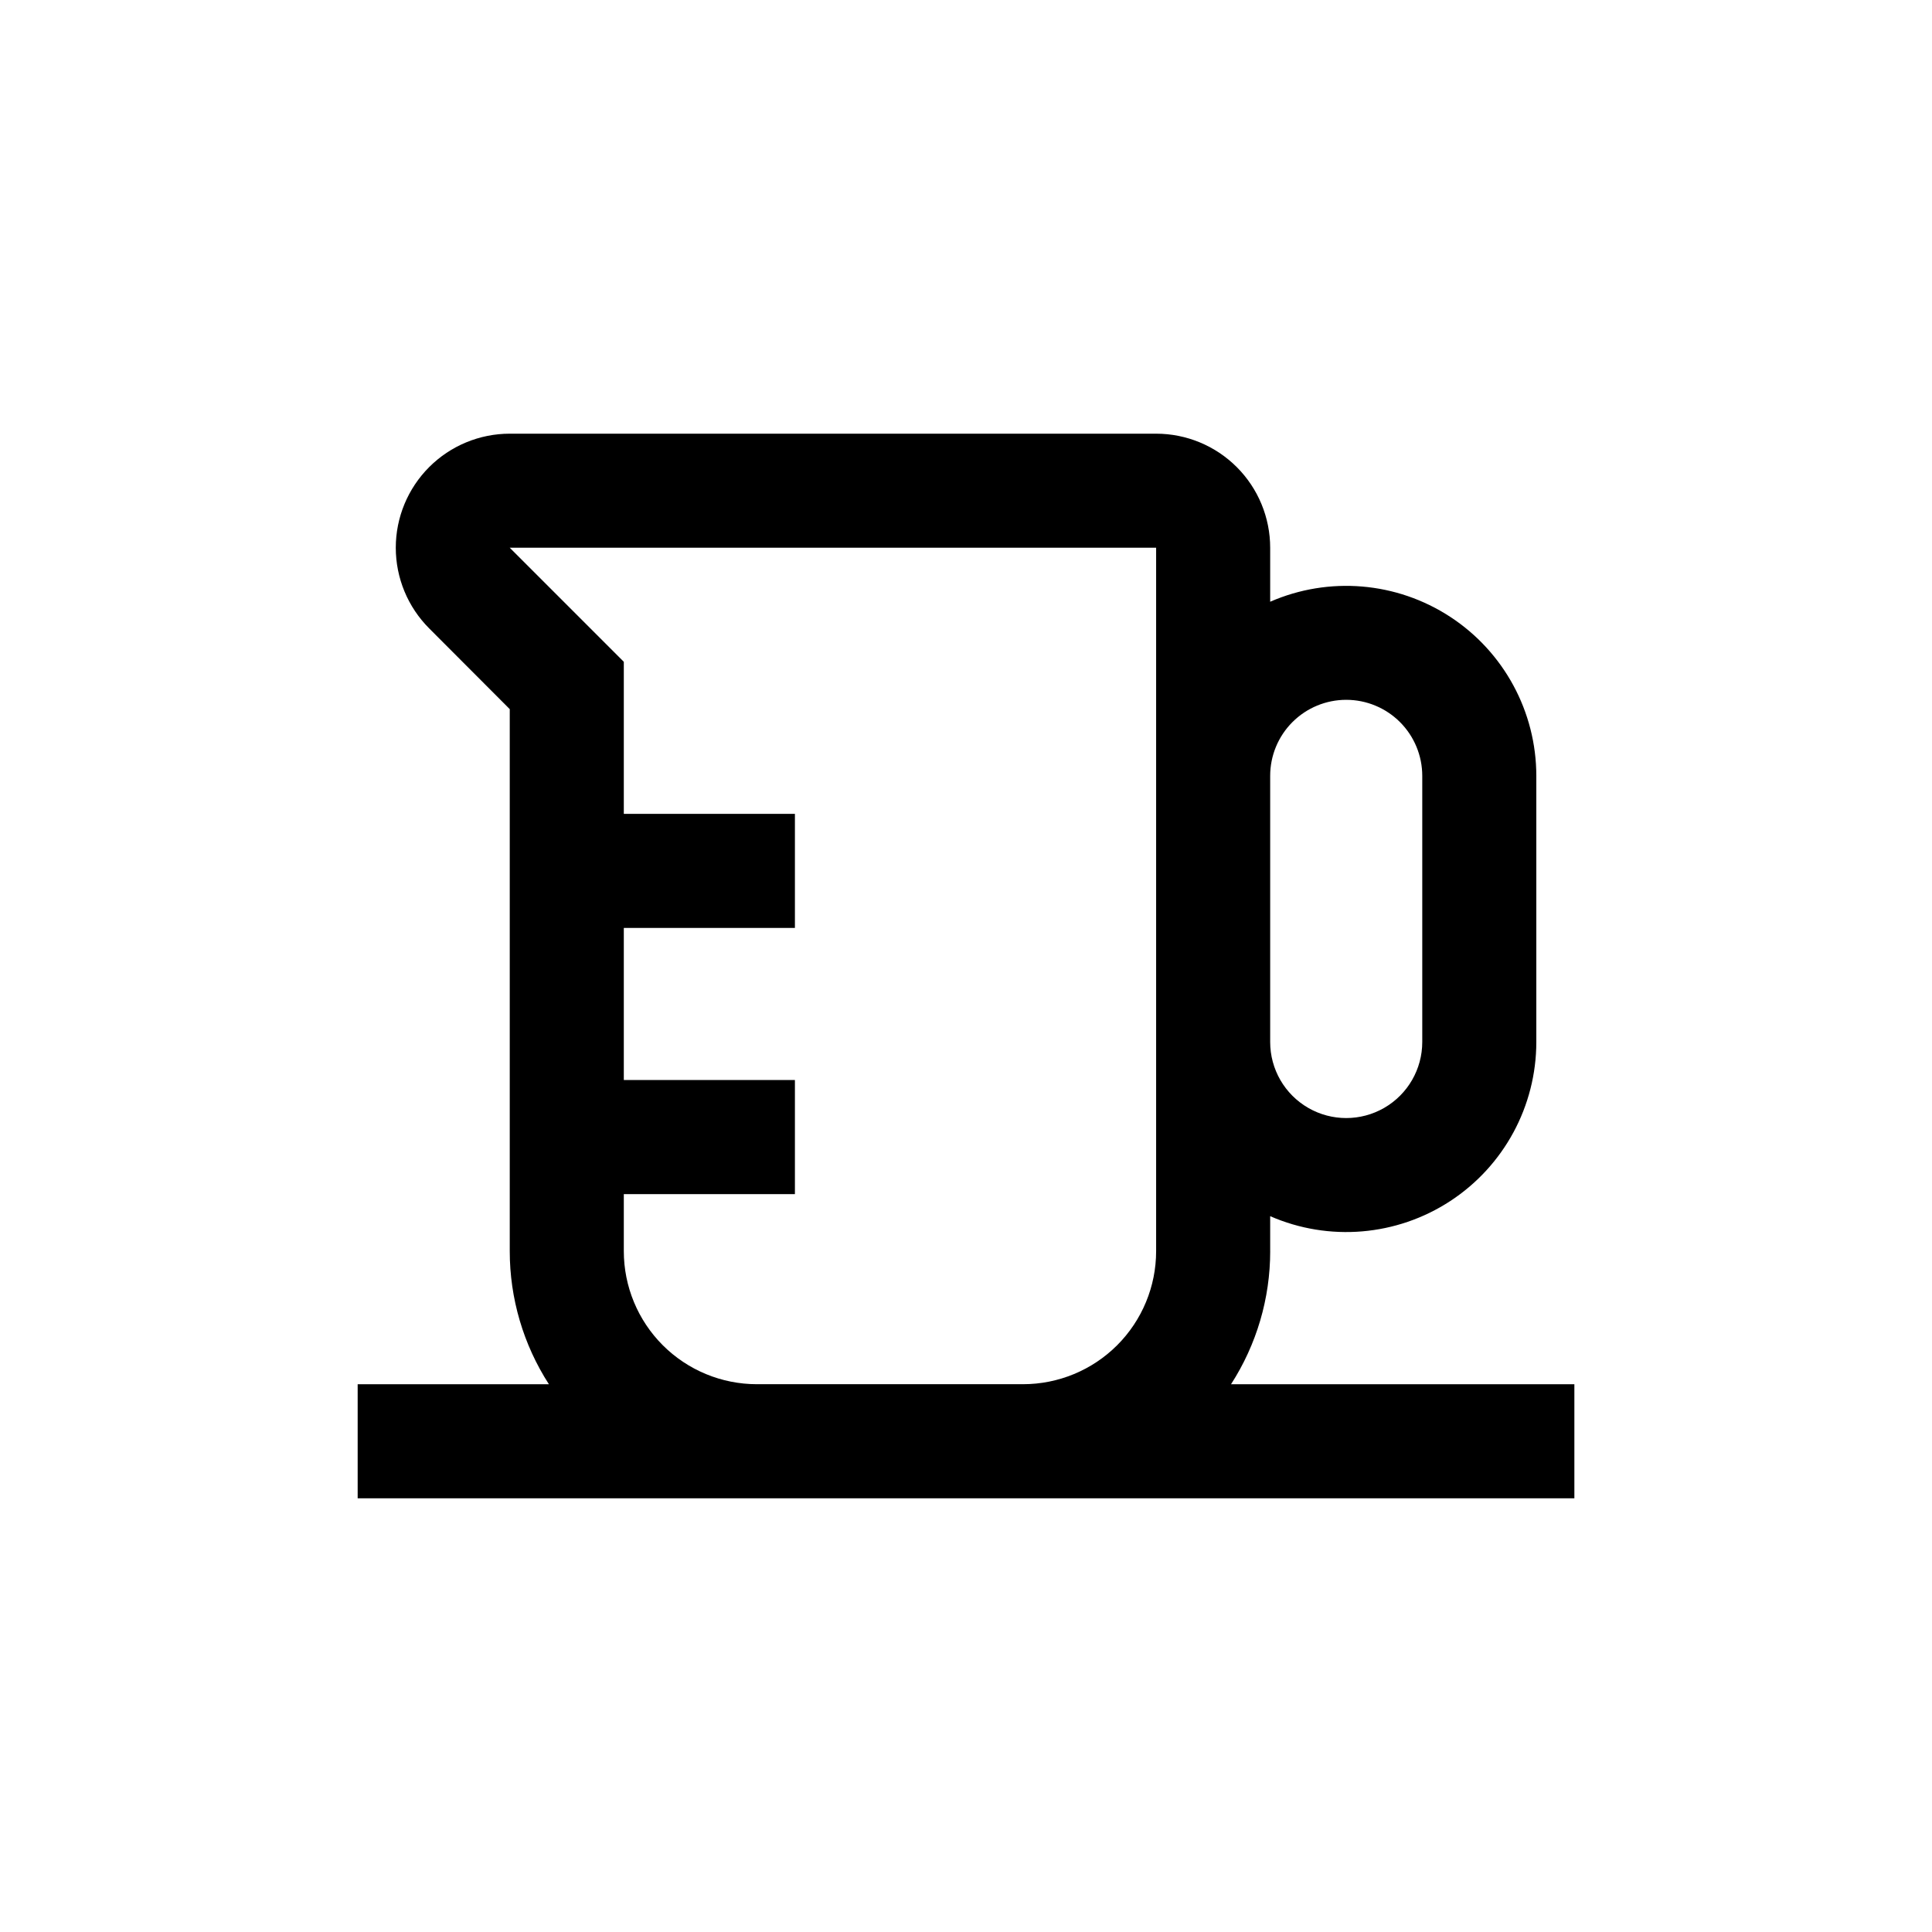 <?xml version="1.0" encoding="UTF-8"?>
<!-- Uploaded to: SVG Find, www.svgrepo.com, Generator: SVG Find Mixer Tools -->
<svg fill="#000000" width="800px" height="800px" version="1.1" viewBox="144 144 512 512" xmlns="http://www.w3.org/2000/svg">
 <path d="m480.61 475.57v-9.27c15.57 6.797 33.52 5.285 47.734-4.016 14.219-9.305 22.789-25.145 22.797-42.133v-70.535c-0.008-16.988-8.578-32.832-22.797-42.133-14.215-9.301-32.164-10.812-47.734-4.016v-14.309c0-8.016-3.188-15.707-8.855-21.375-5.668-5.668-13.355-8.852-21.375-8.852h-171.29c-8.012 0.004-15.695 3.191-21.359 8.859-5.66 5.668-8.844 13.352-8.844 21.363s3.18 15.695 8.84 21.367l21.363 21.41v143.64c-0.004 12.508 3.598 24.754 10.375 35.266h-50.68v30.23h322.44v-30.23h-90.988c6.777-10.512 10.383-22.758 10.379-35.266zm20.152-146.11c5.344 0 10.469 2.125 14.25 5.902 3.777 3.781 5.902 8.906 5.902 14.25v70.535c0 7.199-3.844 13.852-10.078 17.449-6.234 3.602-13.918 3.602-20.152 0-6.234-3.598-10.074-10.25-10.074-17.449v-70.535c0-5.344 2.121-10.469 5.902-14.25 3.777-3.777 8.902-5.902 14.25-5.902zm-156.18 181.37c-9.352 0-18.32-3.715-24.938-10.328-6.613-6.613-10.328-15.586-10.328-24.938v-15.113h45.344v-30.23h-45.344v-40.305h45.344v-30.227h-45.344v-40.305l-30.23-30.23h171.3v186.41c0 9.352-3.715 18.324-10.328 24.938-6.613 6.613-15.586 10.328-24.938 10.328z"/>
</svg>